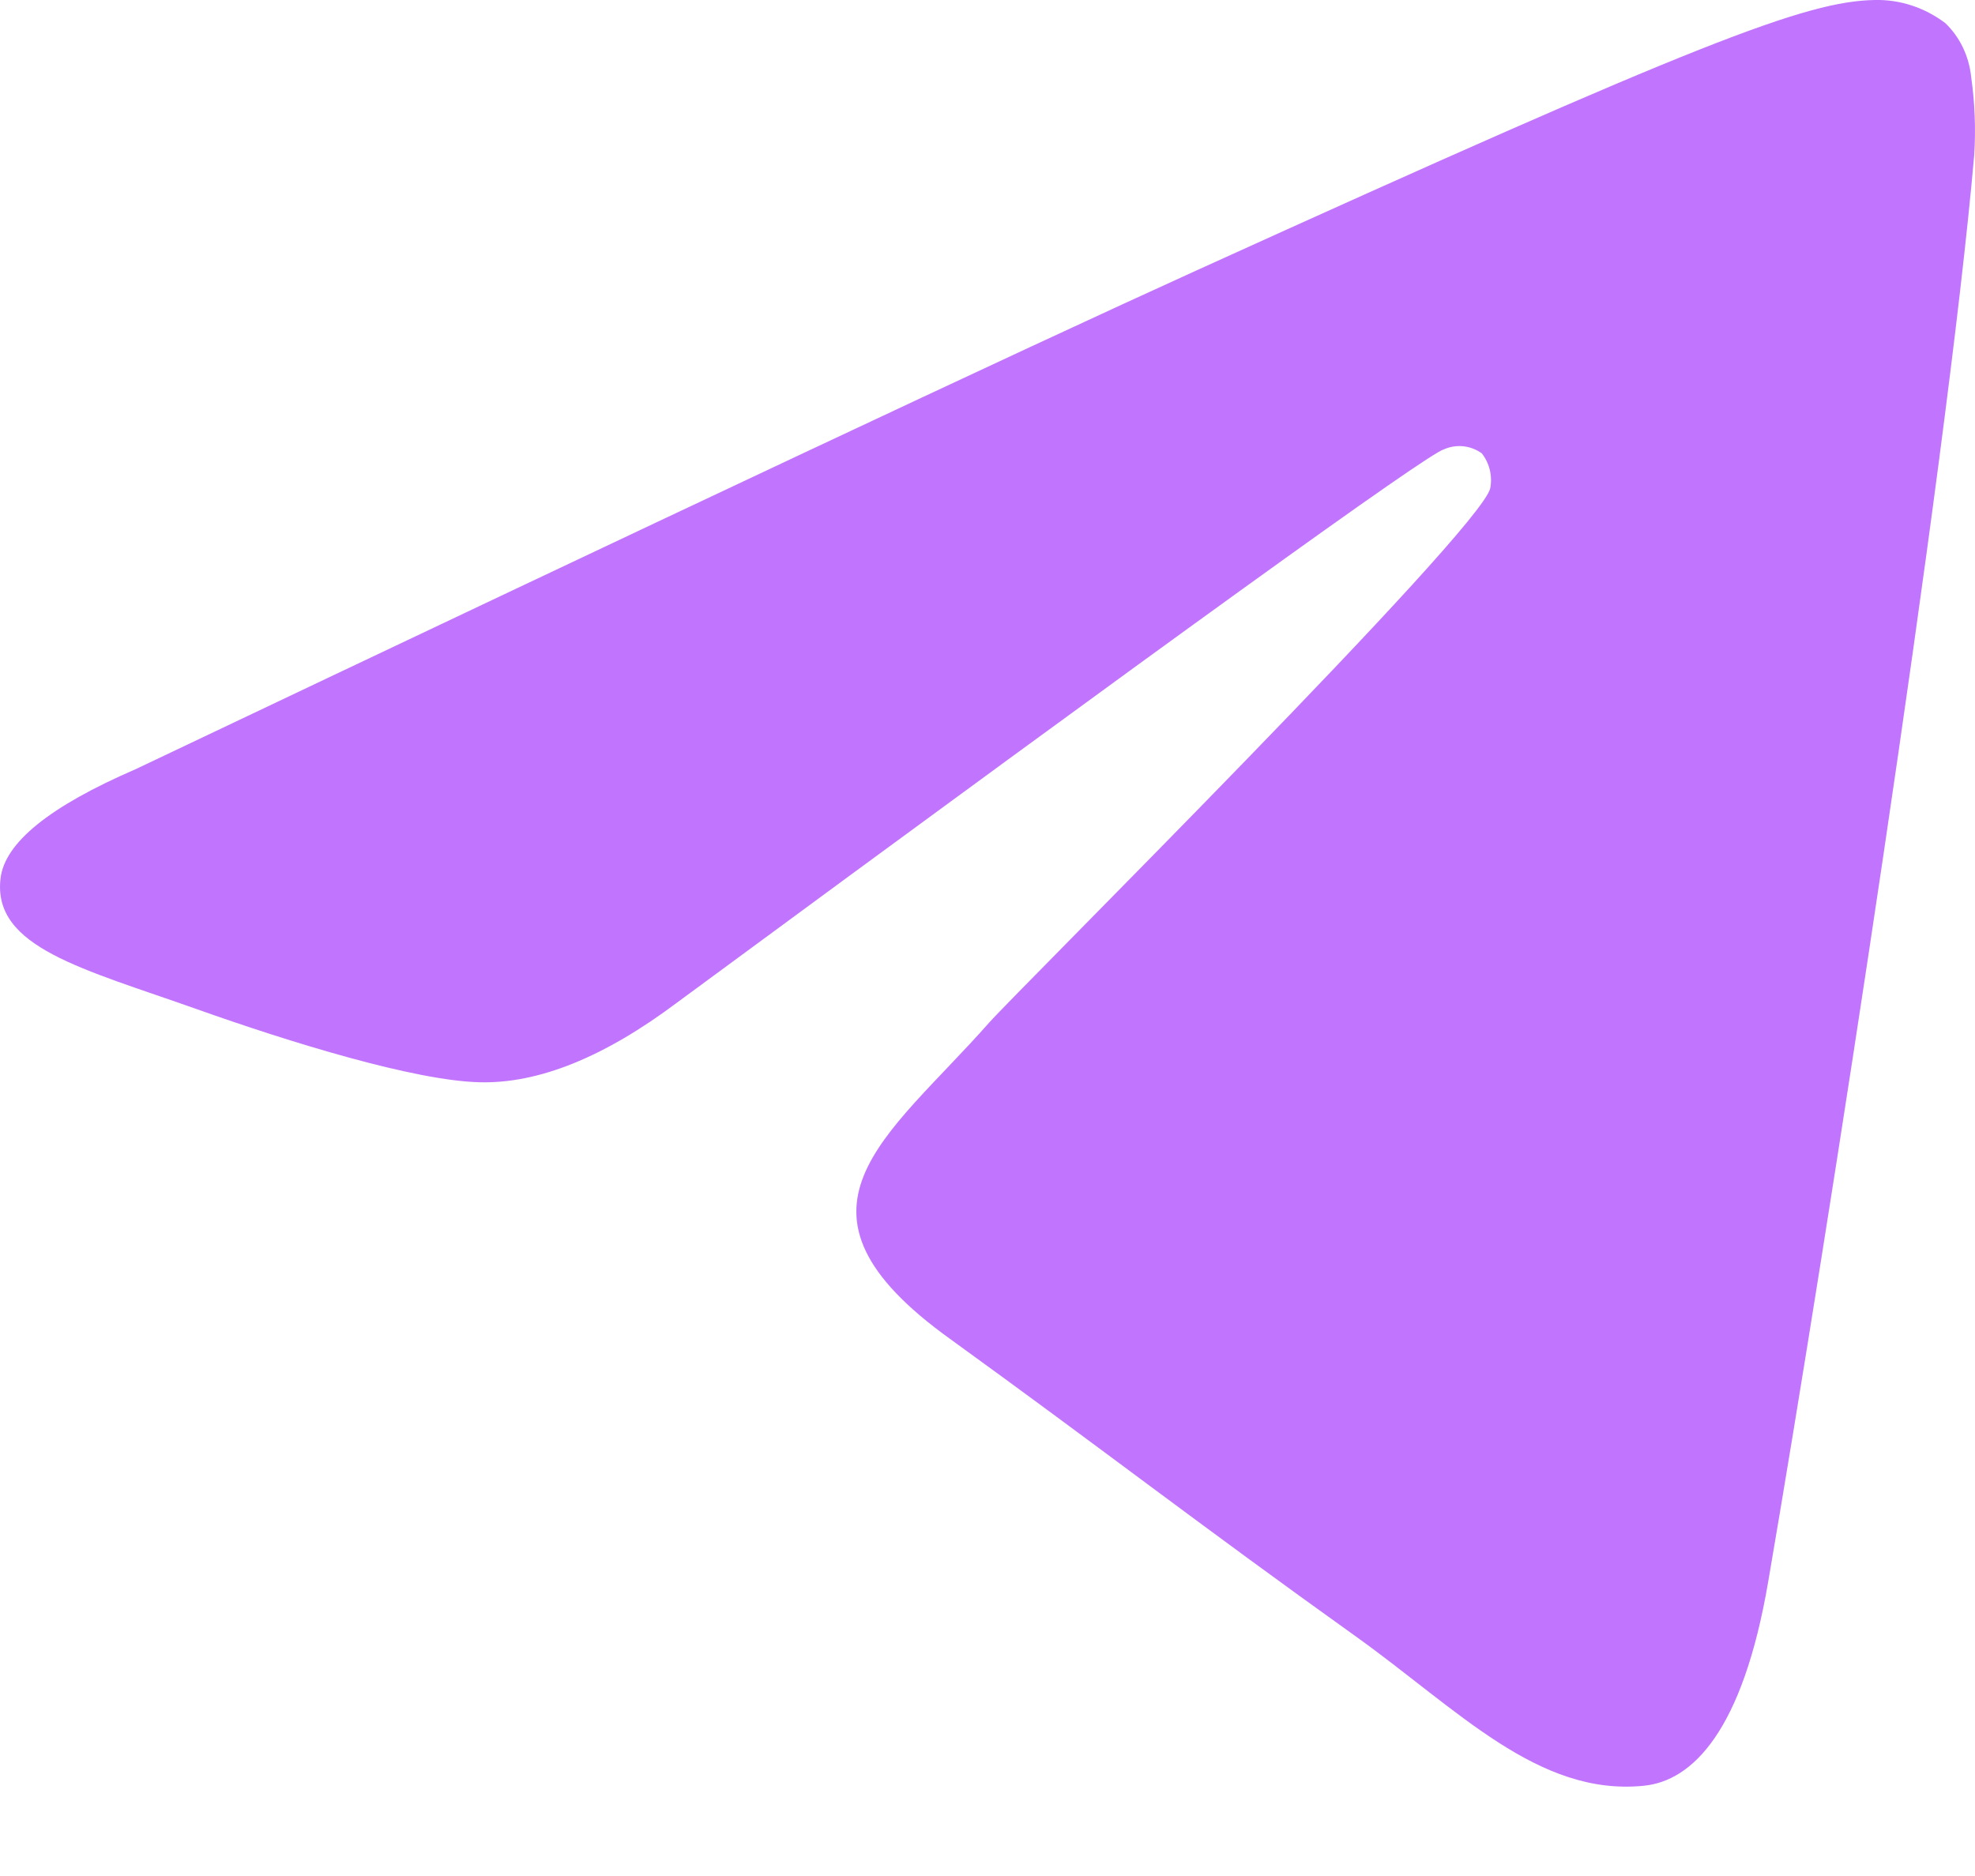 <svg width="20" height="19" viewBox="0 0 20 19" fill="none" xmlns="http://www.w3.org/2000/svg">
<path opacity="0.7" fill-rule="evenodd" clip-rule="evenodd" d="M1.374 7.79C6.743 5.237 10.323 3.553 12.114 2.74C17.23 0.416 18.292 0.012 18.985 0C19.24 -0.006 19.49 0.076 19.699 0.234C19.845 0.373 19.939 0.567 19.961 0.778C19.998 1.04 20.009 1.306 19.992 1.57C19.715 4.749 18.515 12.464 17.905 16.024C17.647 17.531 17.14 18.037 16.646 18.086C15.576 18.194 14.764 17.314 13.729 16.573C12.108 15.414 11.192 14.697 9.619 13.559C7.8 12.251 8.979 11.532 10.016 10.358C10.287 10.049 14.999 5.37 15.091 4.945C15.103 4.883 15.101 4.819 15.086 4.757C15.071 4.696 15.043 4.639 15.005 4.591C14.949 4.551 14.885 4.527 14.819 4.52C14.753 4.513 14.686 4.523 14.624 4.55C14.461 4.591 11.872 6.459 6.855 10.155C6.119 10.707 5.454 10.976 4.858 10.961C4.199 10.946 2.934 10.555 1.994 10.221C0.842 9.812 -0.075 9.596 0.005 8.9C0.045 8.536 0.502 8.167 1.374 7.79Z" fill="#A73AFD"/>
</svg>

